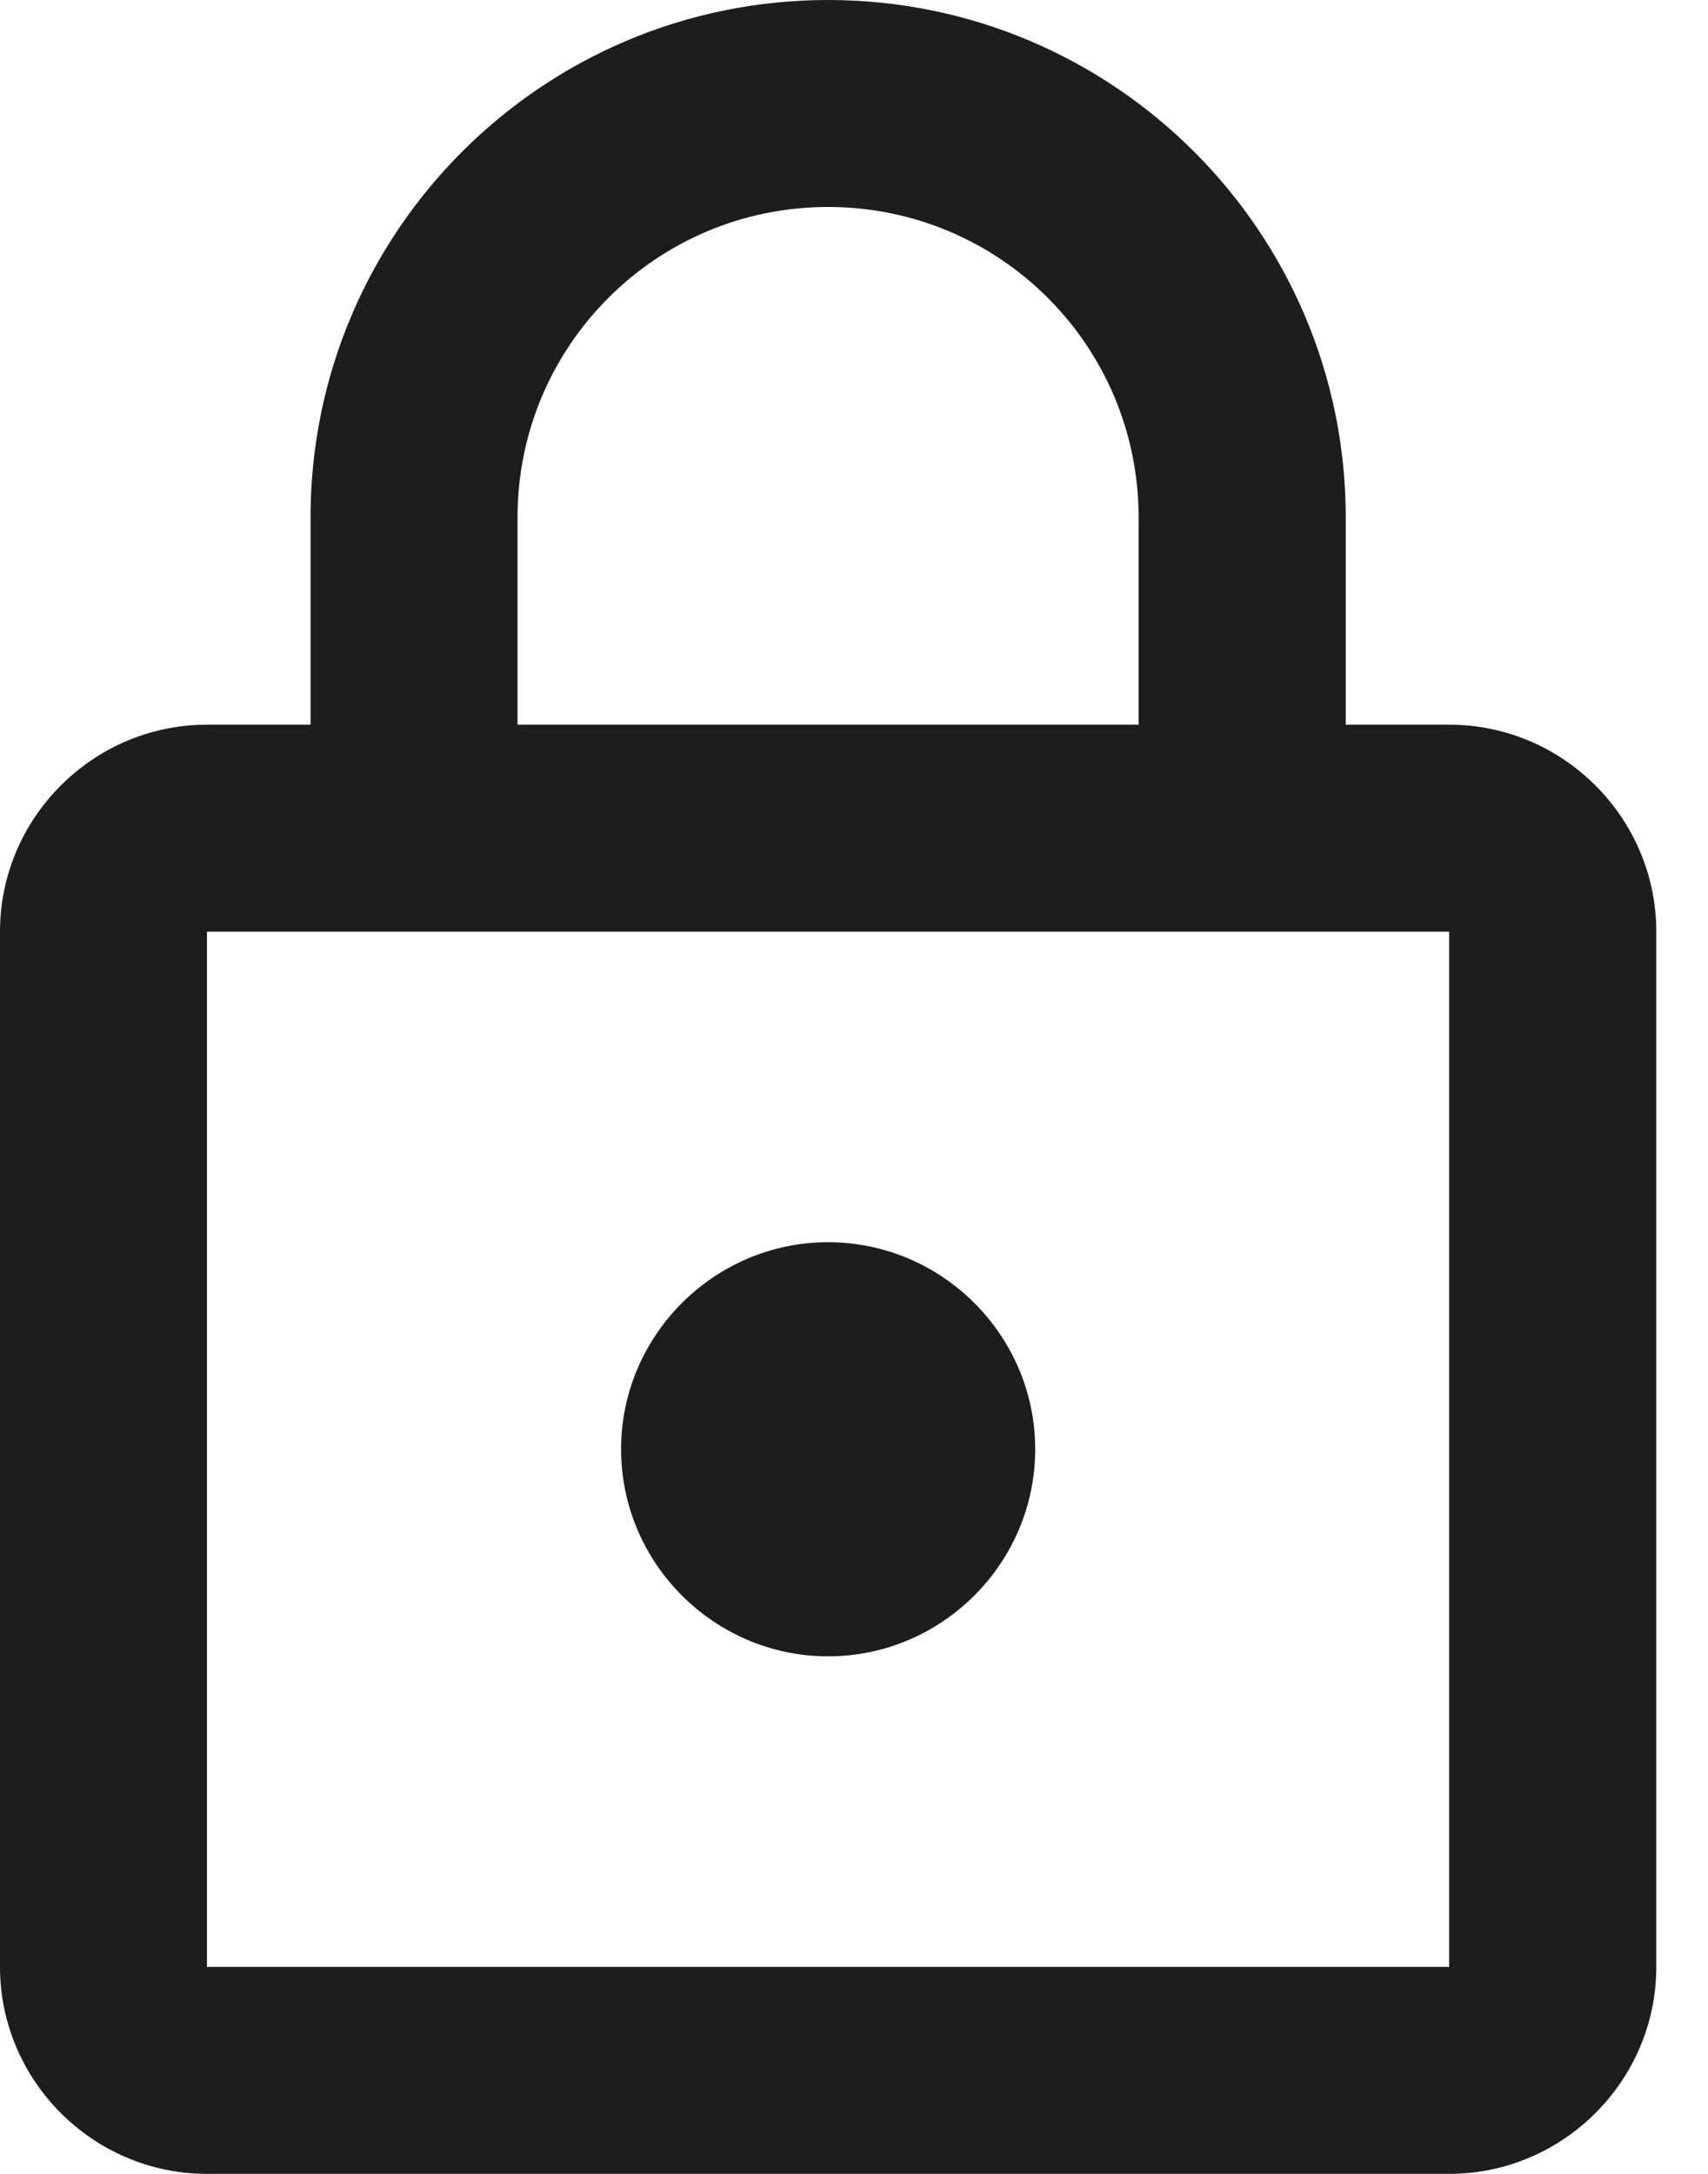 <?xml version="1.0" encoding="utf-8"?>
<svg xmlns="http://www.w3.org/2000/svg" fill="none" height="100%" overflow="visible" preserveAspectRatio="none" style="display: block;" viewBox="0 0 11 14" width="100%">
<path d="M9.333 4.667H8.667V3.333C8.667 1.493 7.173 0 5.333 0C3.493 0 2 1.493 2 3.333V4.667H1.333C0.6 4.667 0 5.267 0 6V12.667C0 13.4 0.6 14 1.333 14H9.333C10.067 14 10.667 13.4 10.667 12.667V6C10.667 5.267 10.067 4.667 9.333 4.667ZM3.333 3.333C3.333 2.227 4.227 1.333 5.333 1.333C6.44 1.333 7.333 2.227 7.333 3.333V4.667H3.333V3.333ZM9.333 12.667H1.333V6H9.333V12.667ZM5.333 10.667C6.067 10.667 6.667 10.067 6.667 9.333C6.667 8.6 6.067 8 5.333 8C4.6 8 4 8.6 4 9.333C4 10.067 4.6 10.667 5.333 10.667Z" fill="#1D1D1D" id="Vector"/>
</svg>